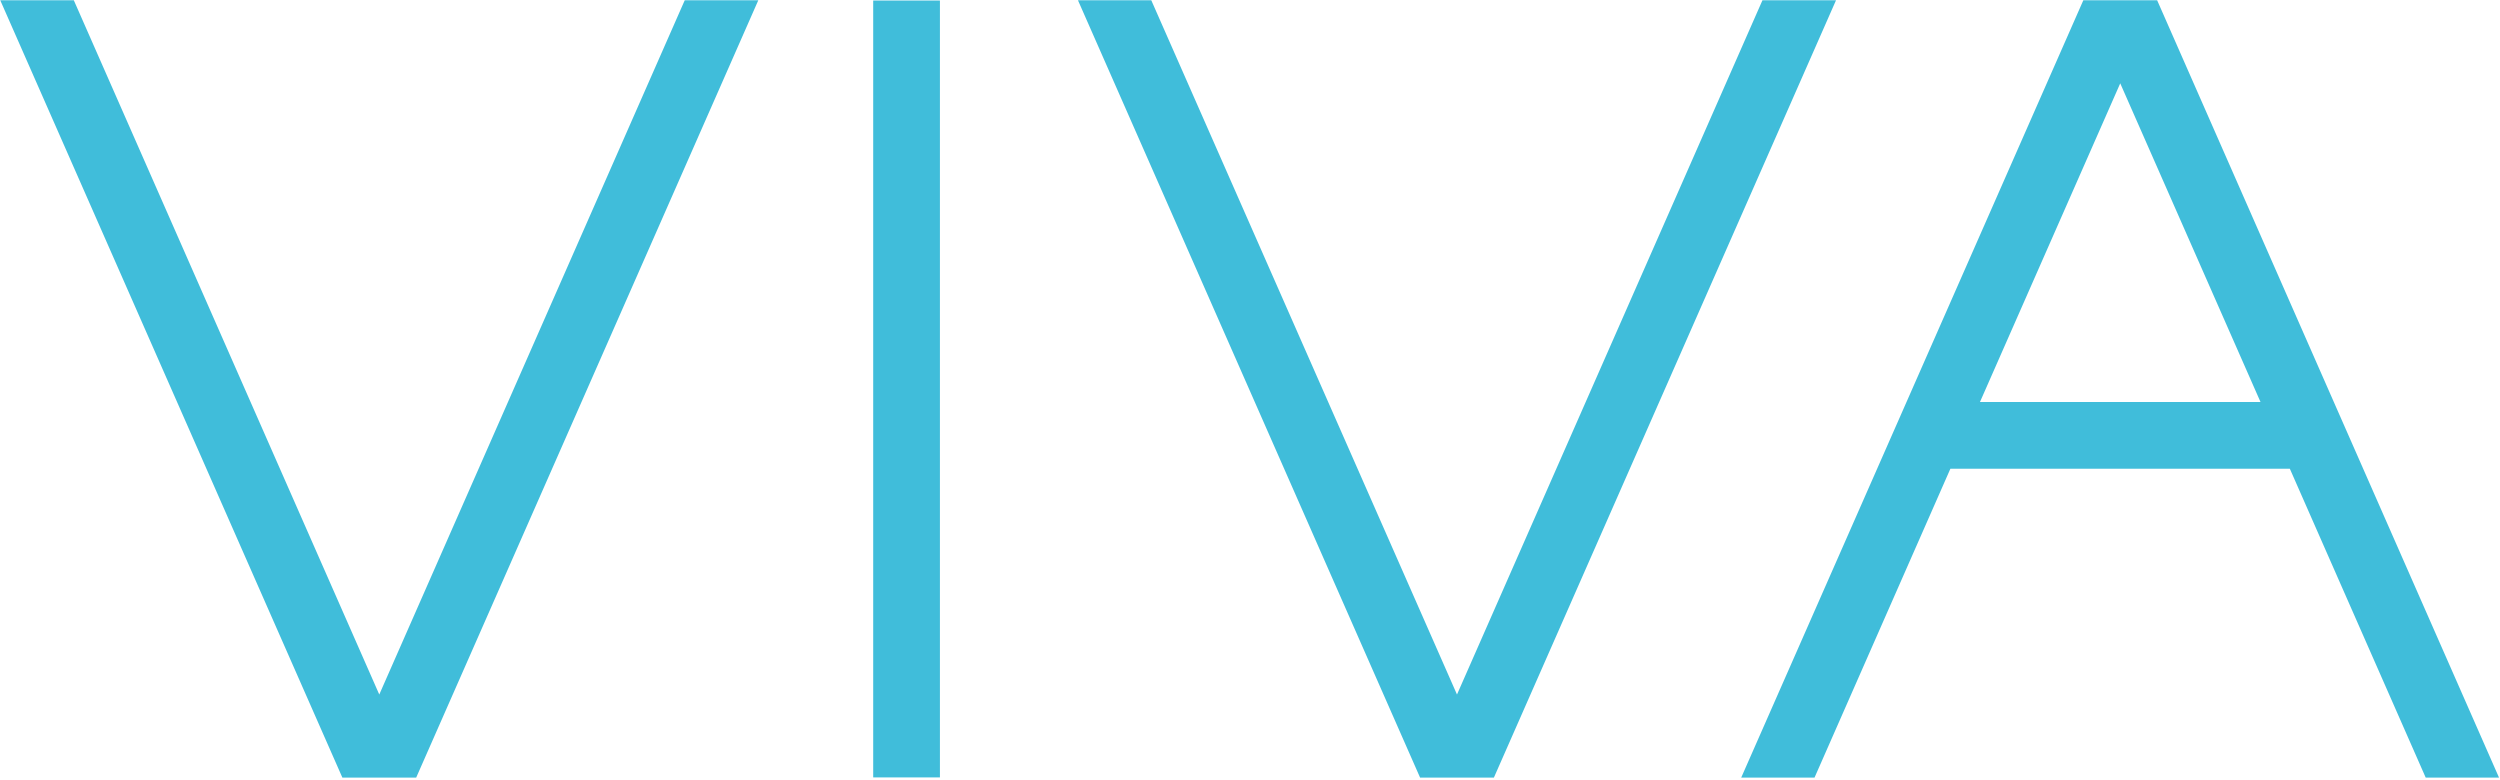 <?xml version="1.0" encoding="utf-8"?>
<!-- Generator: Adobe Illustrator 26.3.1, SVG Export Plug-In . SVG Version: 6.00 Build 0)  -->
<svg version="1.1" id="Слой_1" xmlns="http://www.w3.org/2000/svg" xmlns:xlink="http://www.w3.org/1999/xlink" x="0px" y="0px"
	 viewBox="0 0 1023 319" style="enable-background:new 0 0 1023 319;" xml:space="preserve">
<style type="text/css">
	.st0{fill:#40BDDA;}
</style>
<g>
	
		<rect x="212" y="145.5" transform="matrix(2.338846e-11 -1 1 2.338846e-11 211.814 530.114)" class="st0" width="317.9" height="27.3"/>
	<polygon class="st0" points="310.3,0.1 280.2,0.1 155.2,284.2 30.2,0.1 0.1,0.1 140.1,318.2 170.3,318.2 	"/>
	<polygon class="st0" points="751.3,0.1 721.2,0.1 596.2,284.2 471.1,0.1 441.1,0.1 581.1,318.2 611.3,318.2 	"/>
	<path class="st0" d="M882.7,0.1h-30.2l-140,318.1h30l55.6-126.4H937l55.6,126.4h30L882.7,0.1z M810.2,164.5l57.4-130.4L925,164.5
		H810.2z"/>
</g>
</svg>
